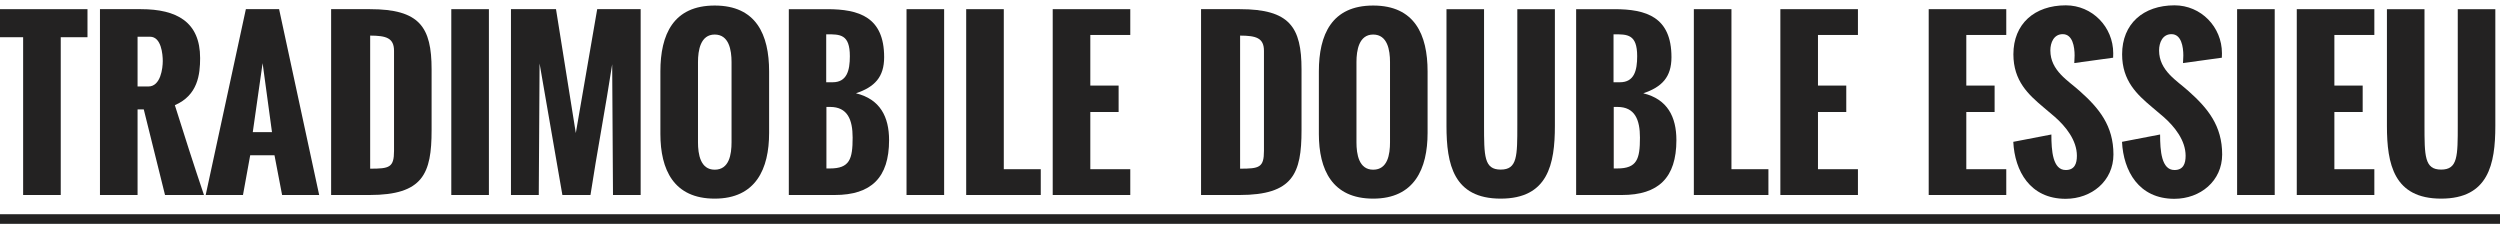 <?xml version="1.0" encoding="UTF-8"?>
<!DOCTYPE svg PUBLIC "-//W3C//DTD SVG 1.1//EN" "http://www.w3.org/Graphics/SVG/1.1/DTD/svg11.dtd">
<!-- Creator: CorelDRAW -->
<svg xmlns="http://www.w3.org/2000/svg" xml:space="preserve" width="101.6mm" height="9.313mm" version="1.1" style="shape-rendering:geometricPrecision; text-rendering:geometricPrecision; image-rendering:optimizeQuality; fill-rule:evenodd; clip-rule:evenodd"
viewBox="0 0 10159.98 931.28"
 xmlns:xlink="http://www.w3.org/1999/xlink"
 xmlns:xodm="http://www.corel.com/coreldraw/odm/2003">
 <defs>
  <style type="text/css">
   <![CDATA[
    .fil1 {fill:#232222}
    .fil0 {fill:#232222;fill-rule:nonzero}
   ]]>
  </style>
 </defs>
 <g id="Plan_x0020_1">
  <polygon class="fil0" points="94.03,792.47 246.85,792.47 246.85,151.25 355.55,151.25 355.55,37.24 -16.69,37.24 -16.69,151.25 94.03,151.25 "/>
  <path id="_1" class="fil0" d="M406.26 792.47l152.82 0 0 -347.89 25.21 0 86.36 347.89 158.27 0c-42.4,-125.47 -80.64,-245.06 -118.31,-365.08 93.53,-40.25 102.69,-125.04 102.69,-191.35 0,-146.8 -94.81,-198.8 -240.76,-198.8l-166.28 0 0 755.23zm152.82 -440.99l0 -202.23 50.7 0c45.83,0 51.71,71.32 51.71,98.96 0,28.08 -8.02,103.27 -58.73,103.27l-43.68 0z"/>
  <path id="_2" class="fil0" d="M835.93 792.47l151.54 0 29.36 -161.56 98.68 0 30.94 161.56 150.67 0 -162.85 -755.23 -135.06 0 -163.28 755.23zm191.35 -255.51l39.96 -280.29 38.1 280.29 -78.06 0z"/>
  <path id="_3" class="fil0" d="M1504.36 685.48l0 -540.82c64.6,0.29 96.97,9.17 96.97,62.02l0 406.62c0,67.6 -18.91,72.18 -96.97,72.18zm-158.69 106.99l156.11 0c217.42,0 252.22,-86.79 252.22,-263.1l0 -247.5c0,-171.72 -48.26,-244.63 -250.5,-244.63l-157.83 0 0 755.23z"/>
  <polygon id="_4" class="fil0" points="1834.07,792.47 1986.89,792.47 1986.89,37.24 1834.07,37.24 "/>
  <path id="_5" class="fil0" d="M2076.55 792.47l113 0 3.3 -534.52 92.66 534.52 114.16 0c24.77,-163.28 63.44,-367.95 88.22,-531.22l3.3 531.22 112.43 0 0 -755.23 -176.6 0 -86.94 503.44 -80.49 -503.44 -183.04 0 0 755.23z"/>
  <path id="_6" class="fil0" d="M2972.99 578.49c0,48.7 -9.3,111.14 -68.46,111.14 -58.29,0 -67.89,-63.3 -67.89,-111.14l0 -326.41c0,-47.41 10.03,-111.71 67.89,-111.71 58.3,0 68.46,63.45 68.46,111.71l0 326.41zm-289.17 -34.37c0,145.51 54.14,263.1 220.71,263.1 167.43,0 221.14,-121.31 221.14,-266.97l0 -250.07c0,-149.81 -52.85,-267.69 -221.14,-267.69 -168.29,0 -220.71,117.88 -220.71,267.69l0 253.94z"/>
  <path id="_7" class="fil0" d="M3205.74 792.47l186.34 0c148.52,0 221.13,-70.47 221.13,-222.86 0,-94.38 -36.09,-166.57 -134.63,-190.49 75.91,-25.49 114.58,-65.88 114.58,-146.8 0,-163.28 -102.4,-195.08 -231.73,-195.08l-155.69 0 0 755.23zm151.96 -458.18l0 -194.78c56.72,-0.43 96.11,-0.72 96.11,88.94 0,58.44 -12.18,105.84 -70.04,105.84l-26.07 0zm0.86 350.33l0 -250.07 15.04 0c70.9,0 91.52,51.99 91.52,124.61 0,87.22 -11.74,125.46 -92.38,125.46l-14.18 0z"/>
  <polygon id="_8" class="fil0" points="3684.11,792.47 3836.93,792.47 3836.93,37.24 3684.11,37.24 "/>
  <polygon id="_9" class="fil0" points="3926.59,792.47 4229.65,792.47 4229.65,687.63 4079.41,687.63 4079.41,37.24 3926.59,37.24 "/>
  <polygon id="_10" class="fil0" points="4278.21,792.47 4593.45,792.47 4593.45,687.63 4431.03,687.63 4431.03,455.18 4546.04,455.18 4546.04,347.76 4431.03,347.76 4431.03,142.09 4593.45,142.09 4593.45,37.24 4278.21,37.24 "/>
  <path id="_11" class="fil0" d="M5039.74 685.48l0 -540.82c64.6,0.29 96.97,9.17 96.97,62.02l0 406.62c0,67.6 -18.91,72.18 -96.97,72.18zm-158.69 106.99l156.11 0c217.42,0 252.22,-86.79 252.22,-263.1l0 -247.5c0,-171.72 -48.26,-244.63 -250.5,-244.63l-157.83 0 0 755.23z"/>
  <path id="_12" class="fil0" d="M5649.02 578.49c0,48.7 -9.3,111.14 -68.46,111.14 -58.29,0 -67.89,-63.3 -67.89,-111.14l0 -326.41c0,-47.41 10.03,-111.71 67.89,-111.71 58.3,0 68.46,63.45 68.46,111.71l0 326.41zm-289.17 -34.37c0,145.51 54.14,263.1 220.71,263.1 167.43,0 221.14,-121.31 221.14,-266.97l0 -250.07c0,-149.81 -52.85,-267.69 -221.14,-267.69 -168.29,0 -220.71,117.88 -220.71,267.69l0 253.94z"/>
  <path id="_13" class="fil0" d="M5878.48 511.75c0,155.68 28.5,295.47 220.28,295.47 192.2,0 220.28,-139.79 220.28,-295.47l0 -474.51 -152.68 0 0 469.93c0,127.18 0.43,182.03 -67.6,182.03 -67.61,0 -67.61,-54.85 -67.61,-182.03l0 -469.93 -152.67 0 0 474.51z"/>
  <path id="_14" class="fil0" d="M6405.4 792.47l186.34 0c148.52,0 221.13,-70.47 221.13,-222.86 0,-94.38 -36.09,-166.57 -134.63,-190.49 75.91,-25.49 114.58,-65.88 114.58,-146.8 0,-163.28 -102.4,-195.08 -231.73,-195.08l-155.69 0 0 755.23zm151.96 -458.18l0 -194.78c56.72,-0.43 96.11,-0.72 96.11,88.94 0,58.44 -12.18,105.84 -70.04,105.84l-26.07 0zm0.86 350.33l0 -250.07 15.04 0c70.9,0 91.52,51.99 91.52,124.61 0,87.22 -11.74,125.46 -92.38,125.46l-14.18 0z"/>
  <polygon id="_15" class="fil0" points="6883.77,792.47 7186.83,792.47 7186.83,687.63 7036.59,687.63 7036.59,37.24 6883.77,37.24 "/>
  <polygon id="_16" class="fil0" points="7235.39,792.47 7550.63,792.47 7550.63,687.63 7388.21,687.63 7388.21,455.18 7503.22,455.18 7503.22,347.76 7388.21,347.76 7388.21,142.09 7550.63,142.09 7550.63,37.24 7235.39,37.24 "/>
  <polygon id="_17" class="fil0" points="7838.23,792.47 8153.47,792.47 8153.47,687.63 7991.05,687.63 7991.05,455.18 8106.06,455.18 8106.06,347.76 7991.05,347.76 7991.05,142.09 8153.47,142.09 8153.47,37.24 7838.23,37.24 "/>
  <path id="_18" class="fil0" d="M8181.97 576.34c5.87,118.31 67.88,231.6 212.68,231.6 105.42,0 194.36,-72.19 194.36,-180.32 0,-116.73 -58.43,-187.63 -136.06,-256.8 -46.98,-42.83 -120.31,-83.07 -120.31,-165.86 0,-31.79 14.18,-66.17 50.27,-66.17 40.25,0 48.27,51.13 48.27,86.8 0,11.74 -1.29,20.91 -1.29,30.65l157.83 -21.77c0,-12.18 0.43,-15.62 0.43,-18.05 0,-107.13 -85.22,-194.79 -192.64,-194.79 -127.18,0 -213.11,75.2 -213.11,198.94 0,108.71 61.58,164 121.16,214.41l47.55 40.25c43.97,38.67 89.38,94.81 89.38,157.83 0,31.8 -9.31,57.86 -45.41,57.86 -52.85,0 -58.29,-78.05 -58.29,-144.37l-154.82 29.79z"/>
  <path id="_19" class="fil0" d="M8623.82 576.34c5.87,118.31 67.88,231.6 212.68,231.6 105.42,0 194.36,-72.19 194.36,-180.32 0,-116.73 -58.43,-187.63 -136.06,-256.8 -46.98,-42.83 -120.31,-83.07 -120.31,-165.86 0,-31.79 14.18,-66.17 50.27,-66.17 40.25,0 48.27,51.13 48.27,86.8 0,11.74 -1.29,20.91 -1.29,30.65l157.83 -21.77c0,-12.18 0.43,-15.62 0.43,-18.05 0,-107.13 -85.22,-194.79 -192.64,-194.79 -127.18,0 -213.11,75.2 -213.11,198.94 0,108.71 61.58,164 121.16,214.41l47.55 40.25c43.97,38.67 89.38,94.81 89.38,157.83 0,31.8 -9.31,57.86 -45.41,57.86 -52.85,0 -58.29,-78.05 -58.29,-144.37l-154.82 29.79z"/>
  <polygon id="_20" class="fil0" points="9091.59,792.47 9244.41,792.47 9244.41,37.24 9091.59,37.24 "/>
  <polygon id="_21" class="fil0" points="9334.07,792.47 9649.31,792.47 9649.31,687.63 9486.89,687.63 9486.89,455.18 9601.9,455.18 9601.9,347.76 9486.89,347.76 9486.89,142.09 9649.31,142.09 9649.31,37.24 9334.07,37.24 "/>
  <path id="_22" class="fil0" d="M9700.44 511.75c0,155.68 28.5,295.47 220.28,295.47 192.2,0 220.28,-139.79 220.28,-295.47l0 -474.51 -152.68 0 0 469.93c0,127.18 0.43,182.03 -67.6,182.03 -67.61,0 -67.61,-54.85 -67.61,-182.03l0 -469.93 -152.67 0 0 474.51z"/>
  <polygon id="_23" class="fil1" points="-22.56,870.59 10182.53,870.59 10182.53,909.65 -22.56,909.65 "/>
 </g>
</svg>
